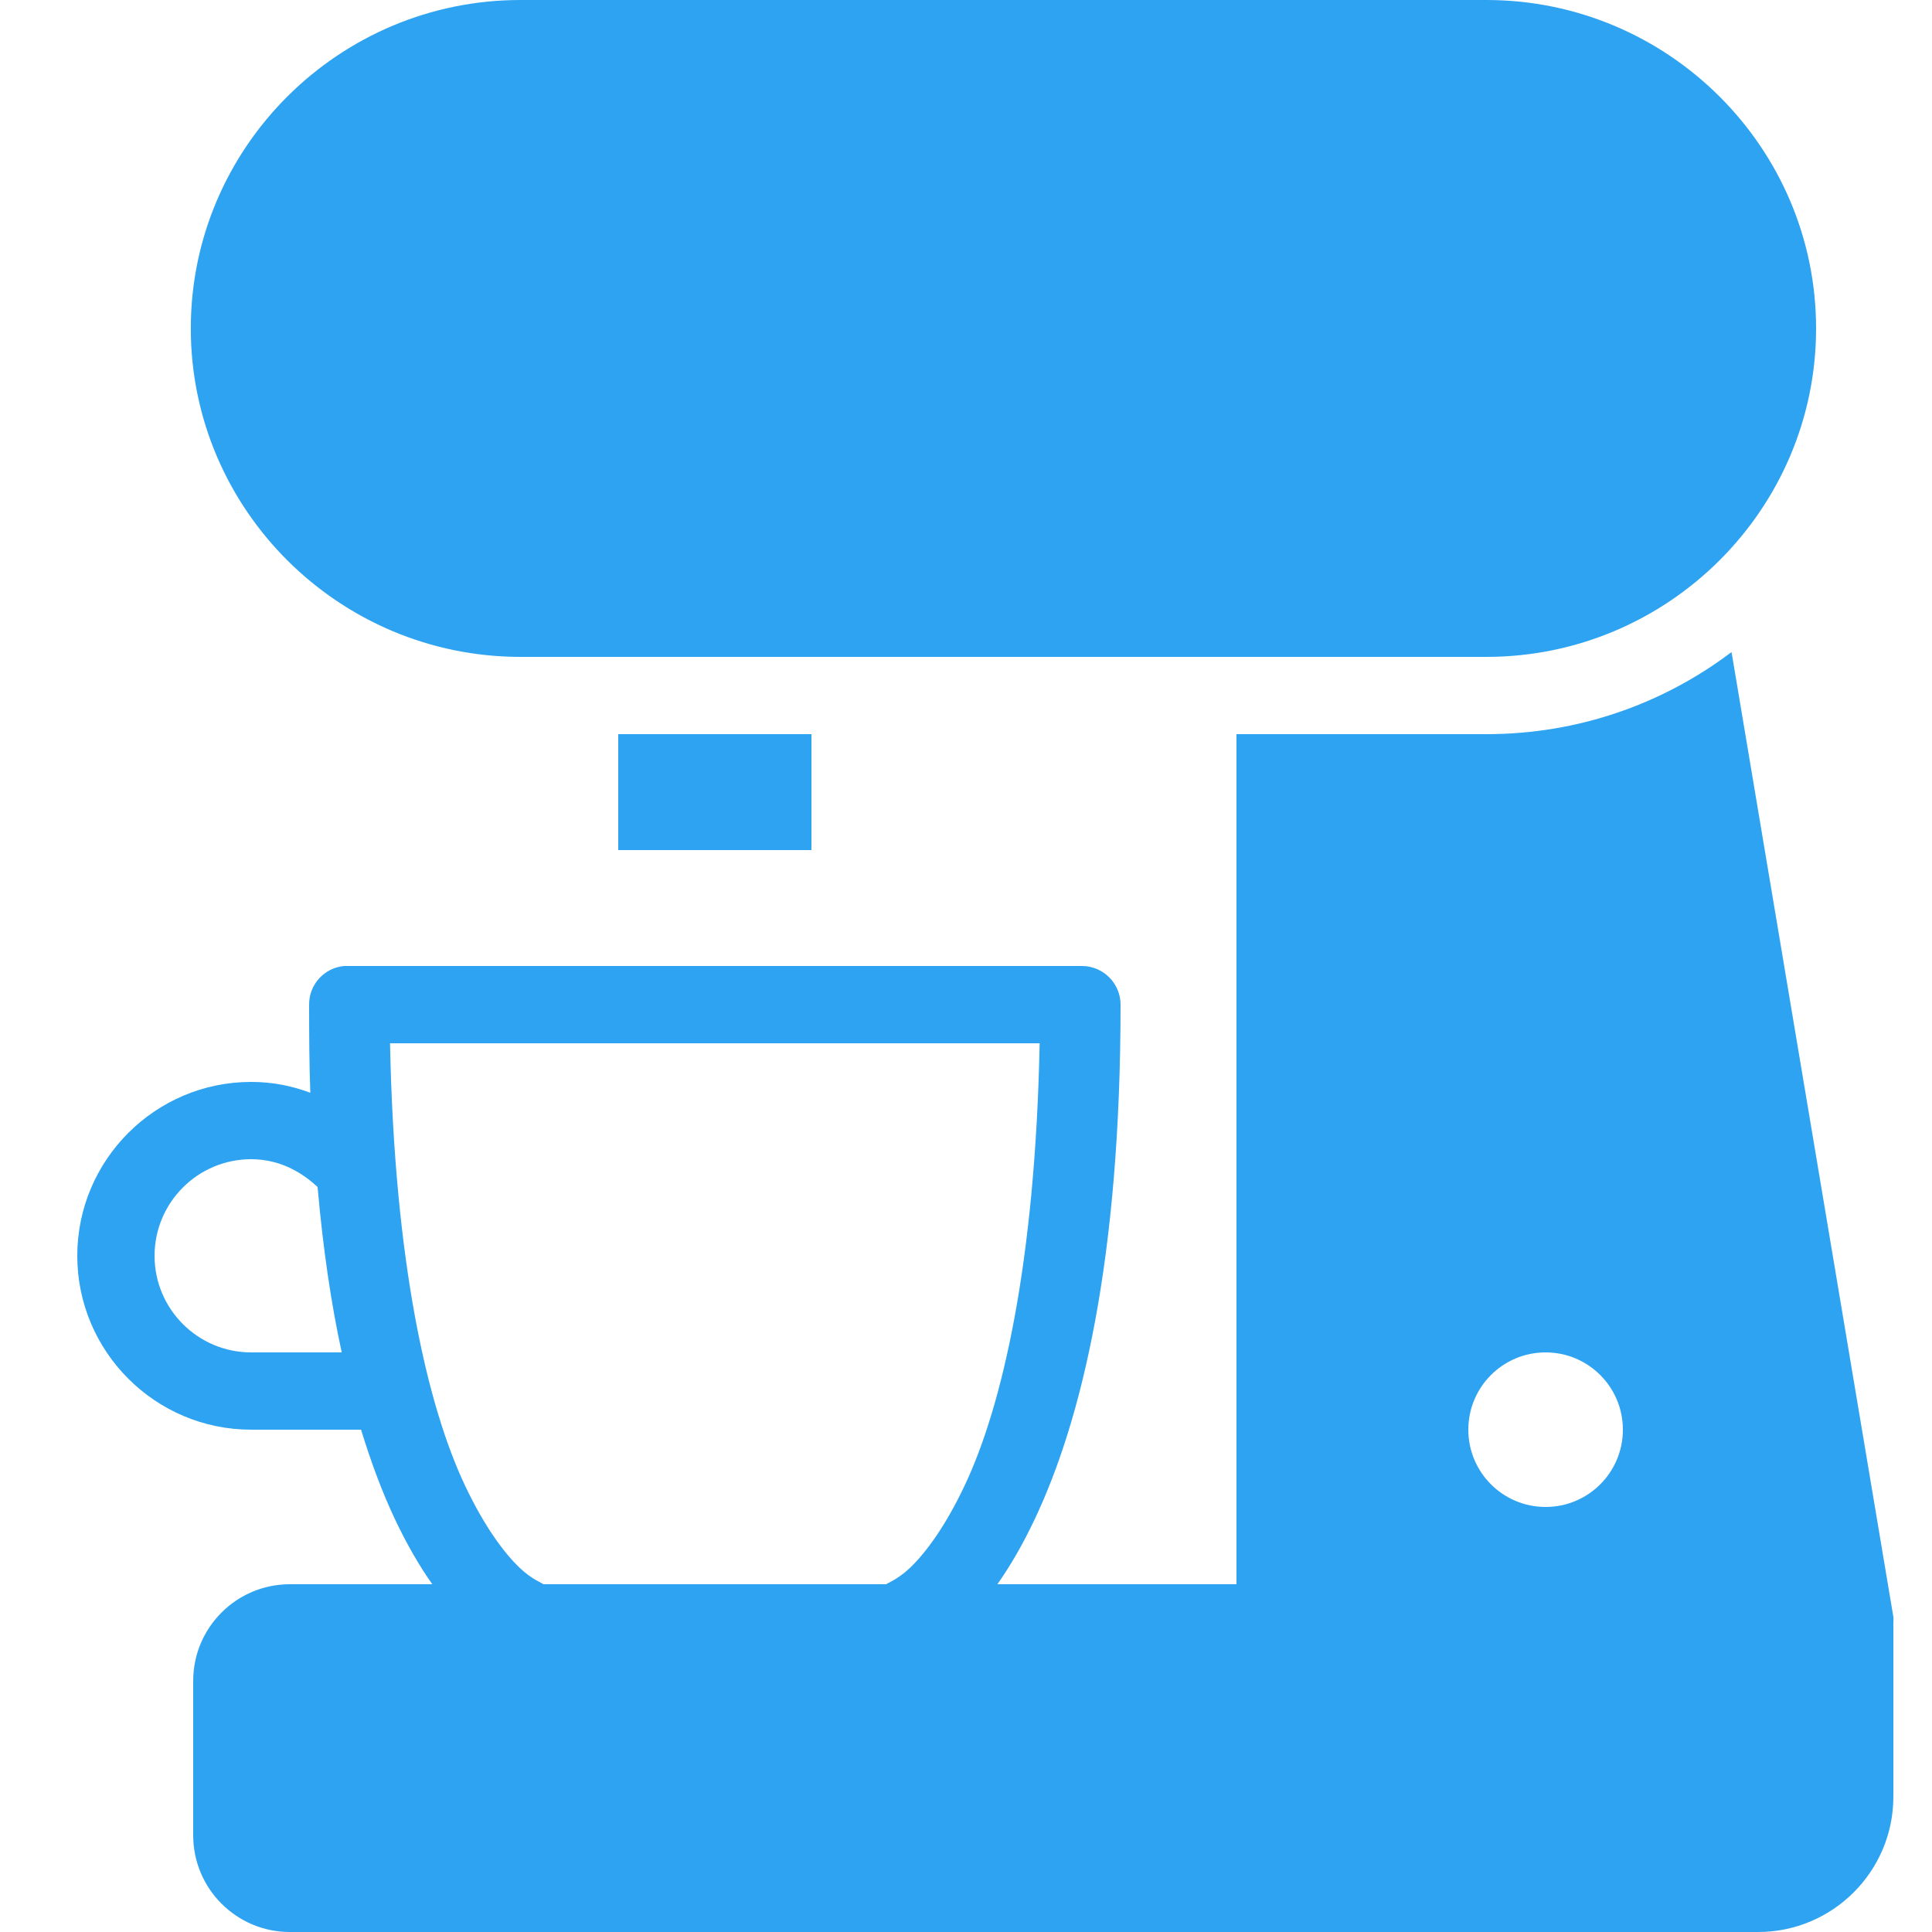<svg xmlns="http://www.w3.org/2000/svg" xmlns:xlink="http://www.w3.org/1999/xlink" fill="#2EA3F2" width="800px" height="800px" viewBox="0 0 50 50"><g id="SVGRepo_bgCarrier" stroke-width="0"></g><g id="SVGRepo_tracerCarrier" stroke-linecap="round" stroke-linejoin="round"></g><g id="SVGRepo_iconCarrier"><path d="M13.469 0C8.773 0 4.938 3.812 4.938 8.5C4.938 13.188 8.773 17 13.469 17L38.469 17C43.164 17 47 13.188 47 8.5C47 3.812 43.164 0 38.469 0 Z M 44.812 16.875C43.047 18.211 40.852 19 38.469 19L32 19L32 41L25.812 41C26.141 40.535 26.465 39.98 26.781 39.312C27.992 36.75 29 32.602 29 26C29 25.449 28.551 25 28 25L9 25C8.969 25 8.938 25 8.906 25C8.391 25.047 7.996 25.48 8 26C8 26.793 8.004 27.559 8.031 28.281C7.582 28.113 7.082 28 6.5 28C4.02 28 2 30.02 2 32.5C2 34.98 4.02 37 6.5 37L9.344 37C9.617 37.891 9.906 38.648 10.219 39.312C10.535 39.98 10.859 40.535 11.188 41L7.5 41C6.121 41 5 42.121 5 43.5L5 47.5C5 48.879 6.121 50 7.5 50L45.5 50C47.43 50 49 48.43 49 46.5L49 42C49 41.945 49.008 41.898 49 41.844 Z M 16 19L16 22L21 22L21 19 Z M 10.094 27L26.906 27C26.793 32.688 25.938 36.387 24.969 38.438C24.453 39.531 23.934 40.215 23.531 40.594C23.227 40.879 22.957 40.973 22.938 41L14.062 41C14.043 40.973 13.773 40.879 13.469 40.594C13.066 40.215 12.547 39.531 12.031 38.438C11.062 36.387 10.207 32.688 10.094 27 Z M 6.5 30C7.305 30 7.879 30.402 8.219 30.719C8.363 32.348 8.574 33.758 8.844 35L6.5 35C5.121 35 4 33.879 4 32.5C4 31.121 5.121 30 6.5 30 Z M 40 35C41.105 35 42 35.895 42 37C42 38.105 41.105 39 40 39C38.895 39 38 38.105 38 37C38 35.895 38.895 35 40 35Z"></path></g></svg>